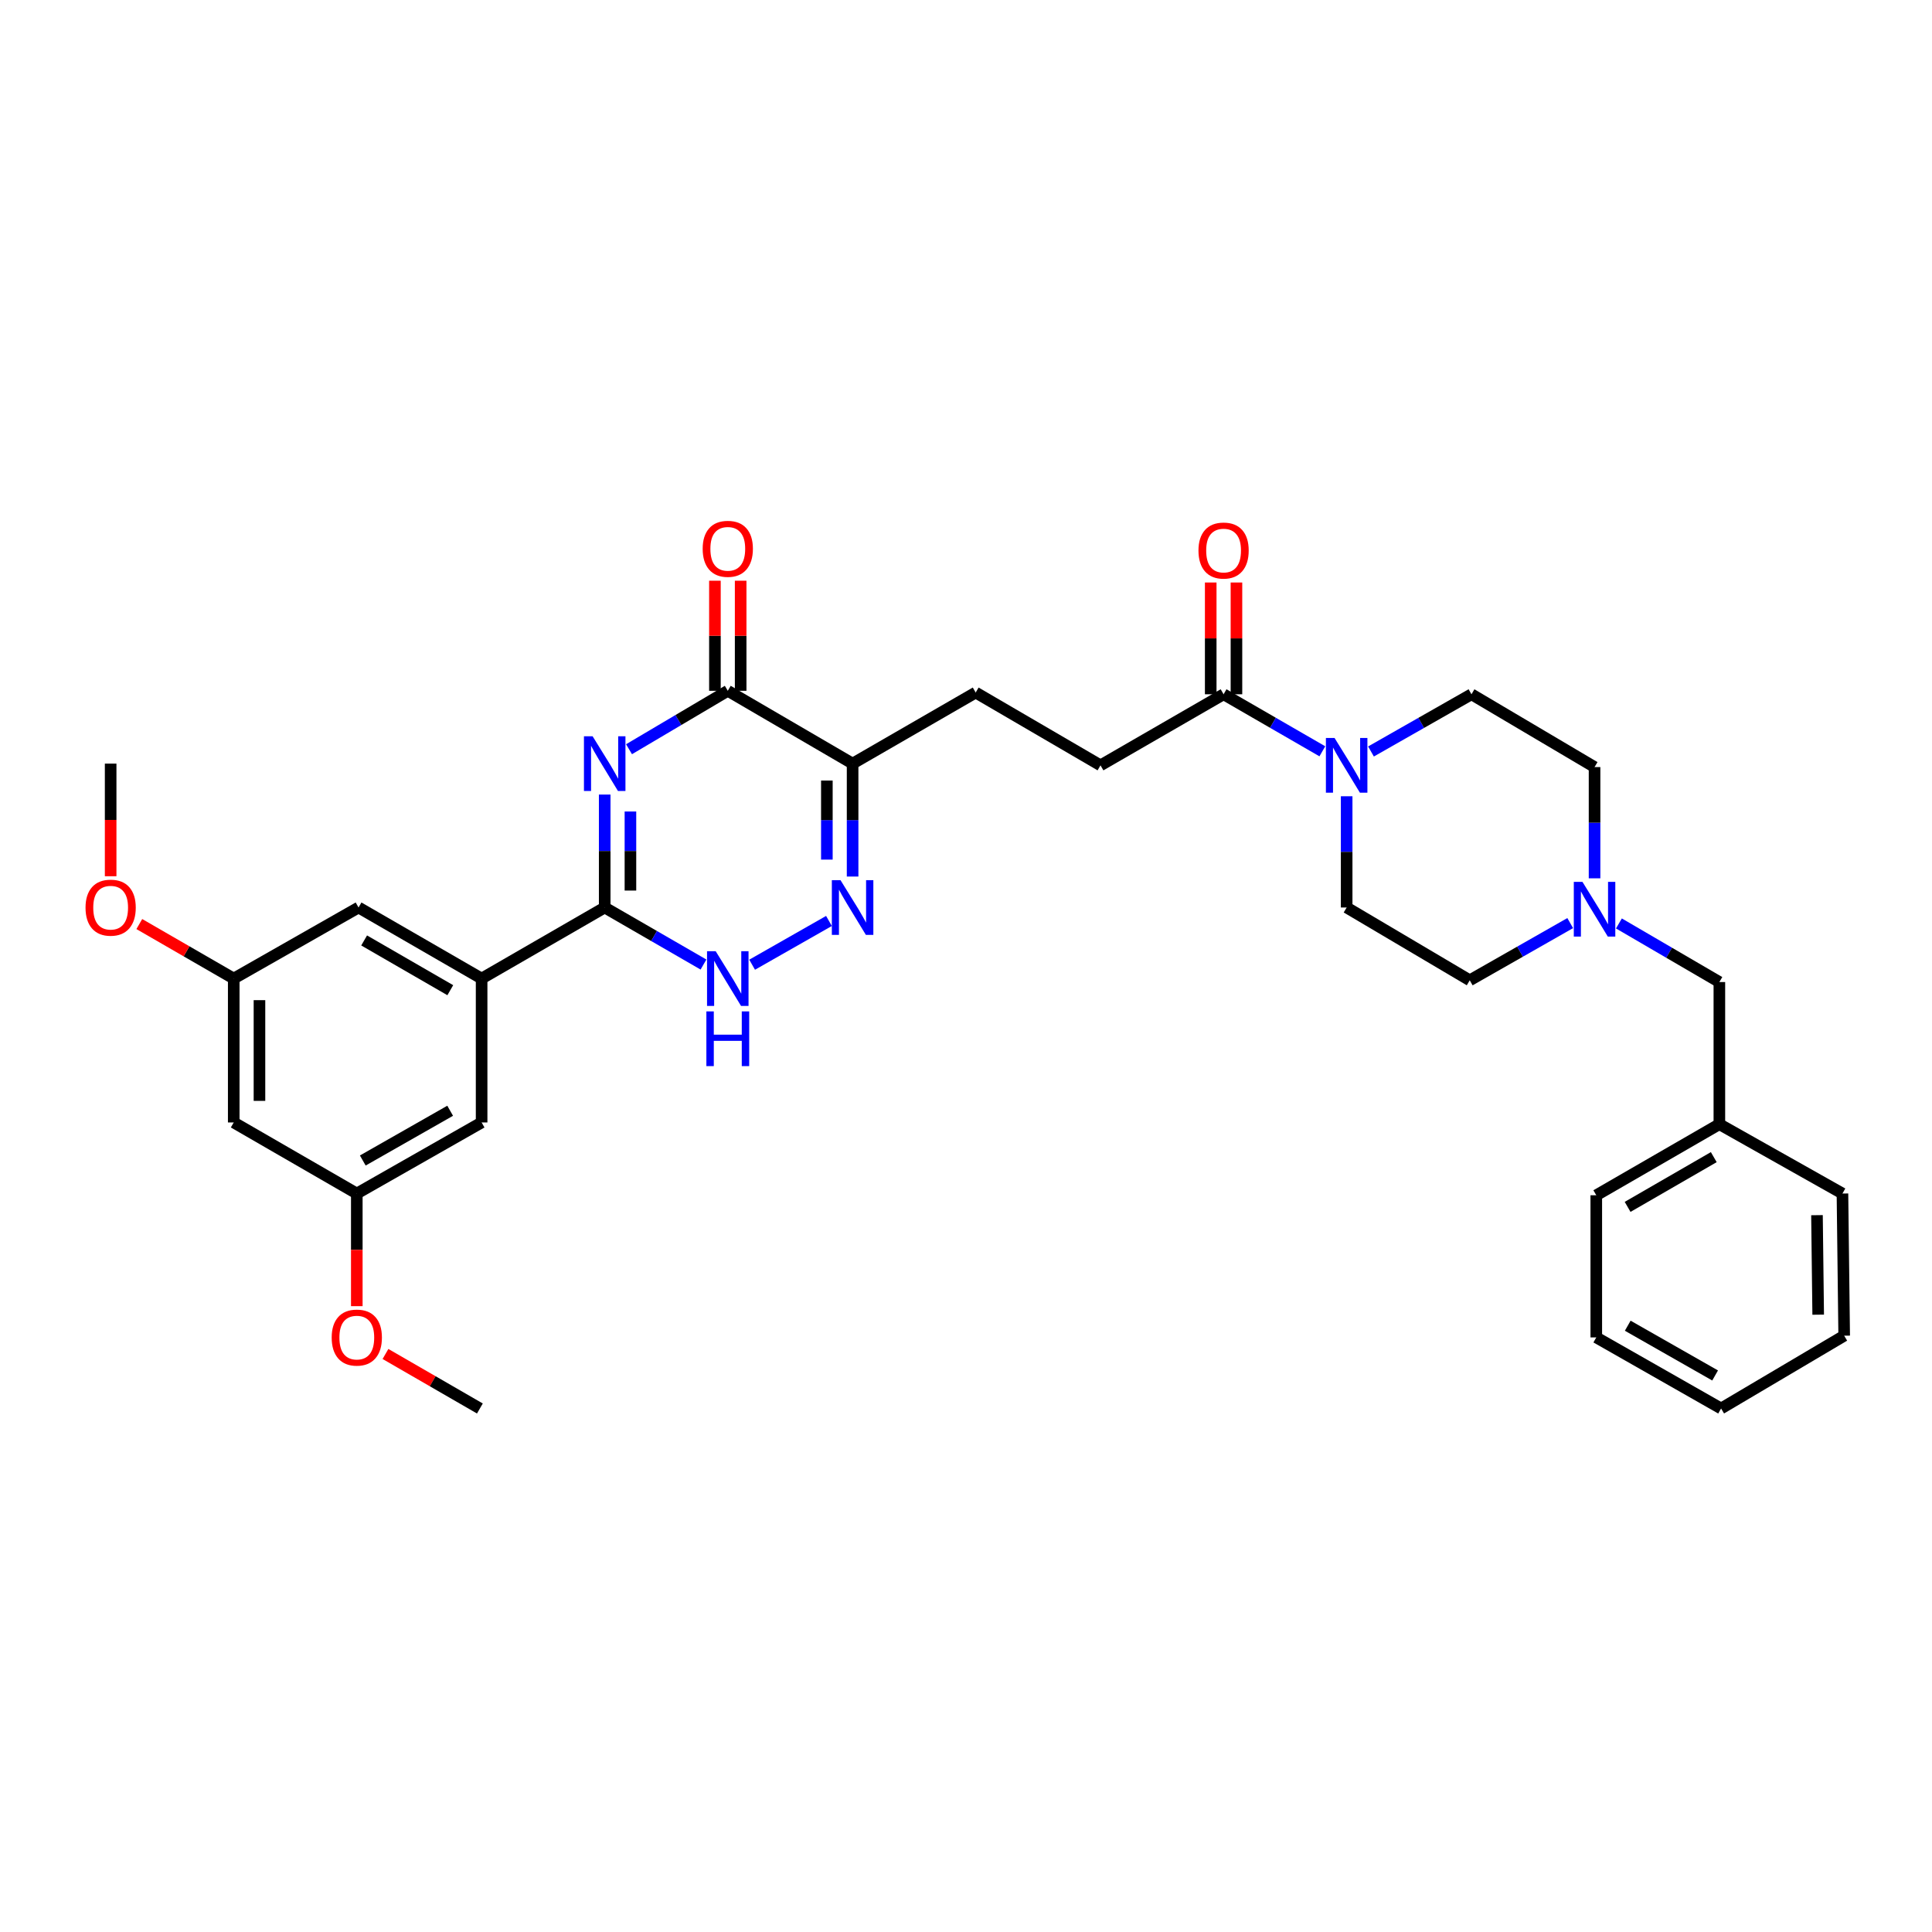 <?xml version='1.0' encoding='iso-8859-1'?>
<svg version='1.1' baseProfile='full'
              xmlns='http://www.w3.org/2000/svg'
                      xmlns:rdkit='http://www.rdkit.org/xml'
                      xmlns:xlink='http://www.w3.org/1999/xlink'
                  xml:space='preserve'
width='1000px' height='1000px' viewBox='0 0 1000 1000'>
<!-- END OF HEADER -->
<rect style='opacity:1.0;fill:#FFFFFF;stroke:none' width='1000' height='1000' x='0' y='0'> </rect>
<path class='bond-0' d='M 312.992,411.268 L 312.992,440.495' style='fill:none;fill-rule:evenodd;stroke:#0000FF;stroke-width:6px;stroke-linecap:butt;stroke-linejoin:miter;stroke-opacity:1' />
<path class='bond-0' d='M 312.992,440.495 L 312.992,469.722' style='fill:none;fill-rule:evenodd;stroke:#000000;stroke-width:6px;stroke-linecap:butt;stroke-linejoin:miter;stroke-opacity:1' />
<path class='bond-0' d='M 326.313,420.036 L 326.313,440.495' style='fill:none;fill-rule:evenodd;stroke:#0000FF;stroke-width:6px;stroke-linecap:butt;stroke-linejoin:miter;stroke-opacity:1' />
<path class='bond-0' d='M 326.313,440.495 L 326.313,460.954' style='fill:none;fill-rule:evenodd;stroke:#000000;stroke-width:6px;stroke-linecap:butt;stroke-linejoin:miter;stroke-opacity:1' />
<path class='bond-1' d='M 325.583,387.797 L 351.142,372.677' style='fill:none;fill-rule:evenodd;stroke:#0000FF;stroke-width:6px;stroke-linecap:butt;stroke-linejoin:miter;stroke-opacity:1' />
<path class='bond-1' d='M 351.142,372.677 L 376.701,357.557' style='fill:none;fill-rule:evenodd;stroke:#000000;stroke-width:6px;stroke-linecap:butt;stroke-linejoin:miter;stroke-opacity:1' />
<path class='bond-2' d='M 312.992,469.722 L 338.557,484.483' style='fill:none;fill-rule:evenodd;stroke:#000000;stroke-width:6px;stroke-linecap:butt;stroke-linejoin:miter;stroke-opacity:1' />
<path class='bond-2' d='M 338.557,484.483 L 364.121,499.245' style='fill:none;fill-rule:evenodd;stroke:#0000FF;stroke-width:6px;stroke-linecap:butt;stroke-linejoin:miter;stroke-opacity:1' />
<path class='bond-3' d='M 312.992,469.722 L 249.284,506.508' style='fill:none;fill-rule:evenodd;stroke:#000000;stroke-width:6px;stroke-linecap:butt;stroke-linejoin:miter;stroke-opacity:1' />
<path class='bond-4' d='M 389.299,499.334 L 429.068,476.689' style='fill:none;fill-rule:evenodd;stroke:#0000FF;stroke-width:6px;stroke-linecap:butt;stroke-linejoin:miter;stroke-opacity:1' />
<path class='bond-5' d='M 441.304,453.7 L 441.304,424.473' style='fill:none;fill-rule:evenodd;stroke:#0000FF;stroke-width:6px;stroke-linecap:butt;stroke-linejoin:miter;stroke-opacity:1' />
<path class='bond-5' d='M 441.304,424.473 L 441.304,395.246' style='fill:none;fill-rule:evenodd;stroke:#000000;stroke-width:6px;stroke-linecap:butt;stroke-linejoin:miter;stroke-opacity:1' />
<path class='bond-5' d='M 427.984,444.932 L 427.984,424.473' style='fill:none;fill-rule:evenodd;stroke:#0000FF;stroke-width:6px;stroke-linecap:butt;stroke-linejoin:miter;stroke-opacity:1' />
<path class='bond-5' d='M 427.984,424.473 L 427.984,404.014' style='fill:none;fill-rule:evenodd;stroke:#000000;stroke-width:6px;stroke-linecap:butt;stroke-linejoin:miter;stroke-opacity:1' />
<path class='bond-6' d='M 441.304,395.246 L 376.701,357.557' style='fill:none;fill-rule:evenodd;stroke:#000000;stroke-width:6px;stroke-linecap:butt;stroke-linejoin:miter;stroke-opacity:1' />
<path class='bond-7' d='M 441.304,395.246 L 505.013,358.46' style='fill:none;fill-rule:evenodd;stroke:#000000;stroke-width:6px;stroke-linecap:butt;stroke-linejoin:miter;stroke-opacity:1' />
<path class='bond-8' d='M 383.361,357.557 L 383.361,329.07' style='fill:none;fill-rule:evenodd;stroke:#000000;stroke-width:6px;stroke-linecap:butt;stroke-linejoin:miter;stroke-opacity:1' />
<path class='bond-8' d='M 383.361,329.07 L 383.361,300.583' style='fill:none;fill-rule:evenodd;stroke:#FF0000;stroke-width:6px;stroke-linecap:butt;stroke-linejoin:miter;stroke-opacity:1' />
<path class='bond-8' d='M 370.04,357.557 L 370.04,329.07' style='fill:none;fill-rule:evenodd;stroke:#000000;stroke-width:6px;stroke-linecap:butt;stroke-linejoin:miter;stroke-opacity:1' />
<path class='bond-8' d='M 370.04,329.07 L 370.04,300.583' style='fill:none;fill-rule:evenodd;stroke:#FF0000;stroke-width:6px;stroke-linecap:butt;stroke-linejoin:miter;stroke-opacity:1' />
<path class='bond-9' d='M 505.013,358.46 L 569.616,396.141' style='fill:none;fill-rule:evenodd;stroke:#000000;stroke-width:6px;stroke-linecap:butt;stroke-linejoin:miter;stroke-opacity:1' />
<path class='bond-10' d='M 569.616,396.141 L 633.325,359.355' style='fill:none;fill-rule:evenodd;stroke:#000000;stroke-width:6px;stroke-linecap:butt;stroke-linejoin:miter;stroke-opacity:1' />
<path class='bond-11' d='M 633.325,359.355 L 658.886,374.116' style='fill:none;fill-rule:evenodd;stroke:#000000;stroke-width:6px;stroke-linecap:butt;stroke-linejoin:miter;stroke-opacity:1' />
<path class='bond-11' d='M 658.886,374.116 L 684.447,388.877' style='fill:none;fill-rule:evenodd;stroke:#0000FF;stroke-width:6px;stroke-linecap:butt;stroke-linejoin:miter;stroke-opacity:1' />
<path class='bond-12' d='M 639.985,359.355 L 639.985,330.428' style='fill:none;fill-rule:evenodd;stroke:#000000;stroke-width:6px;stroke-linecap:butt;stroke-linejoin:miter;stroke-opacity:1' />
<path class='bond-12' d='M 639.985,330.428 L 639.985,301.501' style='fill:none;fill-rule:evenodd;stroke:#FF0000;stroke-width:6px;stroke-linecap:butt;stroke-linejoin:miter;stroke-opacity:1' />
<path class='bond-12' d='M 626.665,359.355 L 626.665,330.428' style='fill:none;fill-rule:evenodd;stroke:#000000;stroke-width:6px;stroke-linecap:butt;stroke-linejoin:miter;stroke-opacity:1' />
<path class='bond-12' d='M 626.665,330.428 L 626.665,301.501' style='fill:none;fill-rule:evenodd;stroke:#FF0000;stroke-width:6px;stroke-linecap:butt;stroke-linejoin:miter;stroke-opacity:1' />
<path class='bond-13' d='M 709.624,388.968 L 735.627,374.161' style='fill:none;fill-rule:evenodd;stroke:#0000FF;stroke-width:6px;stroke-linecap:butt;stroke-linejoin:miter;stroke-opacity:1' />
<path class='bond-13' d='M 735.627,374.161 L 761.63,359.355' style='fill:none;fill-rule:evenodd;stroke:#000000;stroke-width:6px;stroke-linecap:butt;stroke-linejoin:miter;stroke-opacity:1' />
<path class='bond-14' d='M 697.026,412.141 L 697.026,440.931' style='fill:none;fill-rule:evenodd;stroke:#0000FF;stroke-width:6px;stroke-linecap:butt;stroke-linejoin:miter;stroke-opacity:1' />
<path class='bond-14' d='M 697.026,440.931 L 697.026,469.722' style='fill:none;fill-rule:evenodd;stroke:#000000;stroke-width:6px;stroke-linecap:butt;stroke-linejoin:miter;stroke-opacity:1' />
<path class='bond-15' d='M 837.948,477.973 L 863.945,493.14' style='fill:none;fill-rule:evenodd;stroke:#0000FF;stroke-width:6px;stroke-linecap:butt;stroke-linejoin:miter;stroke-opacity:1' />
<path class='bond-15' d='M 863.945,493.14 L 889.942,508.306' style='fill:none;fill-rule:evenodd;stroke:#000000;stroke-width:6px;stroke-linecap:butt;stroke-linejoin:miter;stroke-opacity:1' />
<path class='bond-16' d='M 812.739,477.791 L 786.737,492.597' style='fill:none;fill-rule:evenodd;stroke:#0000FF;stroke-width:6px;stroke-linecap:butt;stroke-linejoin:miter;stroke-opacity:1' />
<path class='bond-16' d='M 786.737,492.597 L 760.734,507.403' style='fill:none;fill-rule:evenodd;stroke:#000000;stroke-width:6px;stroke-linecap:butt;stroke-linejoin:miter;stroke-opacity:1' />
<path class='bond-17' d='M 825.338,454.618 L 825.338,425.827' style='fill:none;fill-rule:evenodd;stroke:#0000FF;stroke-width:6px;stroke-linecap:butt;stroke-linejoin:miter;stroke-opacity:1' />
<path class='bond-17' d='M 825.338,425.827 L 825.338,397.037' style='fill:none;fill-rule:evenodd;stroke:#000000;stroke-width:6px;stroke-linecap:butt;stroke-linejoin:miter;stroke-opacity:1' />
<path class='bond-18' d='M 889.942,508.306 L 889.942,581.879' style='fill:none;fill-rule:evenodd;stroke:#000000;stroke-width:6px;stroke-linecap:butt;stroke-linejoin:miter;stroke-opacity:1' />
<path class='bond-19' d='M 249.284,506.508 L 249.284,580.984' style='fill:none;fill-rule:evenodd;stroke:#000000;stroke-width:6px;stroke-linecap:butt;stroke-linejoin:miter;stroke-opacity:1' />
<path class='bond-20' d='M 249.284,506.508 L 185.583,469.722' style='fill:none;fill-rule:evenodd;stroke:#000000;stroke-width:6px;stroke-linecap:butt;stroke-linejoin:miter;stroke-opacity:1' />
<path class='bond-20' d='M 233.067,512.525 L 188.477,486.775' style='fill:none;fill-rule:evenodd;stroke:#000000;stroke-width:6px;stroke-linecap:butt;stroke-linejoin:miter;stroke-opacity:1' />
<path class='bond-21' d='M 120.979,580.984 L 120.979,506.508' style='fill:none;fill-rule:evenodd;stroke:#000000;stroke-width:6px;stroke-linecap:butt;stroke-linejoin:miter;stroke-opacity:1' />
<path class='bond-21' d='M 134.299,569.812 L 134.299,517.679' style='fill:none;fill-rule:evenodd;stroke:#000000;stroke-width:6px;stroke-linecap:butt;stroke-linejoin:miter;stroke-opacity:1' />
<path class='bond-22' d='M 120.979,580.984 L 184.68,617.77' style='fill:none;fill-rule:evenodd;stroke:#000000;stroke-width:6px;stroke-linecap:butt;stroke-linejoin:miter;stroke-opacity:1' />
<path class='bond-23' d='M 184.68,617.77 L 249.284,580.984' style='fill:none;fill-rule:evenodd;stroke:#000000;stroke-width:6px;stroke-linecap:butt;stroke-linejoin:miter;stroke-opacity:1' />
<path class='bond-23' d='M 187.779,600.677 L 233.002,574.926' style='fill:none;fill-rule:evenodd;stroke:#000000;stroke-width:6px;stroke-linecap:butt;stroke-linejoin:miter;stroke-opacity:1' />
<path class='bond-24' d='M 184.68,617.77 L 184.68,646.917' style='fill:none;fill-rule:evenodd;stroke:#000000;stroke-width:6px;stroke-linecap:butt;stroke-linejoin:miter;stroke-opacity:1' />
<path class='bond-24' d='M 184.68,646.917 L 184.68,676.064' style='fill:none;fill-rule:evenodd;stroke:#FF0000;stroke-width:6px;stroke-linecap:butt;stroke-linejoin:miter;stroke-opacity:1' />
<path class='bond-25' d='M 120.979,506.508 L 185.583,469.722' style='fill:none;fill-rule:evenodd;stroke:#000000;stroke-width:6px;stroke-linecap:butt;stroke-linejoin:miter;stroke-opacity:1' />
<path class='bond-26' d='M 120.979,506.508 L 96.544,492.399' style='fill:none;fill-rule:evenodd;stroke:#000000;stroke-width:6px;stroke-linecap:butt;stroke-linejoin:miter;stroke-opacity:1' />
<path class='bond-26' d='M 96.544,492.399 L 72.11,478.29' style='fill:none;fill-rule:evenodd;stroke:#FF0000;stroke-width:6px;stroke-linecap:butt;stroke-linejoin:miter;stroke-opacity:1' />
<path class='bond-27' d='M 199.519,700.814 L 223.954,714.923' style='fill:none;fill-rule:evenodd;stroke:#FF0000;stroke-width:6px;stroke-linecap:butt;stroke-linejoin:miter;stroke-opacity:1' />
<path class='bond-27' d='M 223.954,714.923 L 248.388,729.032' style='fill:none;fill-rule:evenodd;stroke:#000000;stroke-width:6px;stroke-linecap:butt;stroke-linejoin:miter;stroke-opacity:1' />
<path class='bond-28' d='M 57.271,453.54 L 57.271,424.393' style='fill:none;fill-rule:evenodd;stroke:#FF0000;stroke-width:6px;stroke-linecap:butt;stroke-linejoin:miter;stroke-opacity:1' />
<path class='bond-28' d='M 57.271,424.393 L 57.271,395.246' style='fill:none;fill-rule:evenodd;stroke:#000000;stroke-width:6px;stroke-linecap:butt;stroke-linejoin:miter;stroke-opacity:1' />
<path class='bond-29' d='M 760.734,507.403 L 697.026,469.722' style='fill:none;fill-rule:evenodd;stroke:#000000;stroke-width:6px;stroke-linecap:butt;stroke-linejoin:miter;stroke-opacity:1' />
<path class='bond-30' d='M 825.338,397.037 L 761.63,359.355' style='fill:none;fill-rule:evenodd;stroke:#000000;stroke-width:6px;stroke-linecap:butt;stroke-linejoin:miter;stroke-opacity:1' />
<path class='bond-31' d='M 889.942,581.879 L 826.233,618.665' style='fill:none;fill-rule:evenodd;stroke:#000000;stroke-width:6px;stroke-linecap:butt;stroke-linejoin:miter;stroke-opacity:1' />
<path class='bond-31' d='M 887.046,598.932 L 842.45,624.683' style='fill:none;fill-rule:evenodd;stroke:#000000;stroke-width:6px;stroke-linecap:butt;stroke-linejoin:miter;stroke-opacity:1' />
<path class='bond-32' d='M 889.942,581.879 L 953.65,617.77' style='fill:none;fill-rule:evenodd;stroke:#000000;stroke-width:6px;stroke-linecap:butt;stroke-linejoin:miter;stroke-opacity:1' />
<path class='bond-33' d='M 826.233,618.665 L 826.233,692.246' style='fill:none;fill-rule:evenodd;stroke:#000000;stroke-width:6px;stroke-linecap:butt;stroke-linejoin:miter;stroke-opacity:1' />
<path class='bond-34' d='M 826.233,692.246 L 890.837,729.032' style='fill:none;fill-rule:evenodd;stroke:#000000;stroke-width:6px;stroke-linecap:butt;stroke-linejoin:miter;stroke-opacity:1' />
<path class='bond-34' d='M 842.515,686.188 L 887.738,711.939' style='fill:none;fill-rule:evenodd;stroke:#000000;stroke-width:6px;stroke-linecap:butt;stroke-linejoin:miter;stroke-opacity:1' />
<path class='bond-35' d='M 890.837,729.032 L 954.545,691.35' style='fill:none;fill-rule:evenodd;stroke:#000000;stroke-width:6px;stroke-linecap:butt;stroke-linejoin:miter;stroke-opacity:1' />
<path class='bond-36' d='M 954.545,691.35 L 953.65,617.77' style='fill:none;fill-rule:evenodd;stroke:#000000;stroke-width:6px;stroke-linecap:butt;stroke-linejoin:miter;stroke-opacity:1' />
<path class='bond-36' d='M 941.092,680.475 L 940.465,628.969' style='fill:none;fill-rule:evenodd;stroke:#000000;stroke-width:6px;stroke-linecap:butt;stroke-linejoin:miter;stroke-opacity:1' />
<path  class='atom-0' d='M 306.732 381.086
L 316.012 396.086
Q 316.932 397.566, 318.412 400.246
Q 319.892 402.926, 319.972 403.086
L 319.972 381.086
L 323.732 381.086
L 323.732 409.406
L 319.852 409.406
L 309.892 393.006
Q 308.732 391.086, 307.492 388.886
Q 306.292 386.686, 305.932 386.006
L 305.932 409.406
L 302.252 409.406
L 302.252 381.086
L 306.732 381.086
' fill='#0000FF'/>
<path  class='atom-2' d='M 370.441 492.348
L 379.721 507.348
Q 380.641 508.828, 382.121 511.508
Q 383.601 514.188, 383.681 514.348
L 383.681 492.348
L 387.441 492.348
L 387.441 520.668
L 383.561 520.668
L 373.601 504.268
Q 372.441 502.348, 371.201 500.148
Q 370.001 497.948, 369.641 497.268
L 369.641 520.668
L 365.961 520.668
L 365.961 492.348
L 370.441 492.348
' fill='#0000FF'/>
<path  class='atom-2' d='M 365.621 523.5
L 369.461 523.5
L 369.461 535.54
L 383.941 535.54
L 383.941 523.5
L 387.781 523.5
L 387.781 551.82
L 383.941 551.82
L 383.941 538.74
L 369.461 538.74
L 369.461 551.82
L 365.621 551.82
L 365.621 523.5
' fill='#0000FF'/>
<path  class='atom-3' d='M 435.044 455.562
L 444.324 470.562
Q 445.244 472.042, 446.724 474.722
Q 448.204 477.402, 448.284 477.562
L 448.284 455.562
L 452.044 455.562
L 452.044 483.882
L 448.164 483.882
L 438.204 467.482
Q 437.044 465.562, 435.804 463.362
Q 434.604 461.162, 434.244 460.482
L 434.244 483.882
L 430.564 483.882
L 430.564 455.562
L 435.044 455.562
' fill='#0000FF'/>
<path  class='atom-6' d='M 363.701 284.064
Q 363.701 277.264, 367.061 273.464
Q 370.421 269.664, 376.701 269.664
Q 382.981 269.664, 386.341 273.464
Q 389.701 277.264, 389.701 284.064
Q 389.701 290.944, 386.301 294.864
Q 382.901 298.744, 376.701 298.744
Q 370.461 298.744, 367.061 294.864
Q 363.701 290.984, 363.701 284.064
M 376.701 295.544
Q 381.021 295.544, 383.341 292.664
Q 385.701 289.744, 385.701 284.064
Q 385.701 278.504, 383.341 275.704
Q 381.021 272.864, 376.701 272.864
Q 372.381 272.864, 370.021 275.664
Q 367.701 278.464, 367.701 284.064
Q 367.701 289.784, 370.021 292.664
Q 372.381 295.544, 376.701 295.544
' fill='#FF0000'/>
<path  class='atom-10' d='M 690.766 381.981
L 700.046 396.981
Q 700.966 398.461, 702.446 401.141
Q 703.926 403.821, 704.006 403.981
L 704.006 381.981
L 707.766 381.981
L 707.766 410.301
L 703.886 410.301
L 693.926 393.901
Q 692.766 391.981, 691.526 389.781
Q 690.326 387.581, 689.966 386.901
L 689.966 410.301
L 686.286 410.301
L 686.286 381.981
L 690.766 381.981
' fill='#0000FF'/>
<path  class='atom-11' d='M 620.325 284.959
Q 620.325 278.159, 623.685 274.359
Q 627.045 270.559, 633.325 270.559
Q 639.605 270.559, 642.965 274.359
Q 646.325 278.159, 646.325 284.959
Q 646.325 291.839, 642.925 295.759
Q 639.525 299.639, 633.325 299.639
Q 627.085 299.639, 623.685 295.759
Q 620.325 291.879, 620.325 284.959
M 633.325 296.439
Q 637.645 296.439, 639.965 293.559
Q 642.325 290.639, 642.325 284.959
Q 642.325 279.399, 639.965 276.599
Q 637.645 273.759, 633.325 273.759
Q 629.005 273.759, 626.645 276.559
Q 624.325 279.359, 624.325 284.959
Q 624.325 290.679, 626.645 293.559
Q 629.005 296.439, 633.325 296.439
' fill='#FF0000'/>
<path  class='atom-12' d='M 819.078 456.457
L 828.358 471.457
Q 829.278 472.937, 830.758 475.617
Q 832.238 478.297, 832.318 478.457
L 832.318 456.457
L 836.078 456.457
L 836.078 484.777
L 832.198 484.777
L 822.238 468.377
Q 821.078 466.457, 819.838 464.257
Q 818.638 462.057, 818.278 461.377
L 818.278 484.777
L 814.598 484.777
L 814.598 456.457
L 819.078 456.457
' fill='#0000FF'/>
<path  class='atom-20' d='M 171.68 692.326
Q 171.68 685.526, 175.04 681.726
Q 178.4 677.926, 184.68 677.926
Q 190.96 677.926, 194.32 681.726
Q 197.68 685.526, 197.68 692.326
Q 197.68 699.206, 194.28 703.126
Q 190.88 707.006, 184.68 707.006
Q 178.44 707.006, 175.04 703.126
Q 171.68 699.246, 171.68 692.326
M 184.68 703.806
Q 189 703.806, 191.32 700.926
Q 193.68 698.006, 193.68 692.326
Q 193.68 686.766, 191.32 683.966
Q 189 681.126, 184.68 681.126
Q 180.36 681.126, 178 683.926
Q 175.68 686.726, 175.68 692.326
Q 175.68 698.046, 178 700.926
Q 180.36 703.806, 184.68 703.806
' fill='#FF0000'/>
<path  class='atom-21' d='M 44.271 469.802
Q 44.271 463.002, 47.631 459.202
Q 50.991 455.402, 57.271 455.402
Q 63.551 455.402, 66.911 459.202
Q 70.271 463.002, 70.271 469.802
Q 70.271 476.682, 66.871 480.602
Q 63.471 484.482, 57.271 484.482
Q 51.031 484.482, 47.631 480.602
Q 44.271 476.722, 44.271 469.802
M 57.271 481.282
Q 61.591 481.282, 63.911 478.402
Q 66.271 475.482, 66.271 469.802
Q 66.271 464.242, 63.911 461.442
Q 61.591 458.602, 57.271 458.602
Q 52.951 458.602, 50.591 461.402
Q 48.271 464.202, 48.271 469.802
Q 48.271 475.522, 50.591 478.402
Q 52.951 481.282, 57.271 481.282
' fill='#FF0000'/>
</svg>

